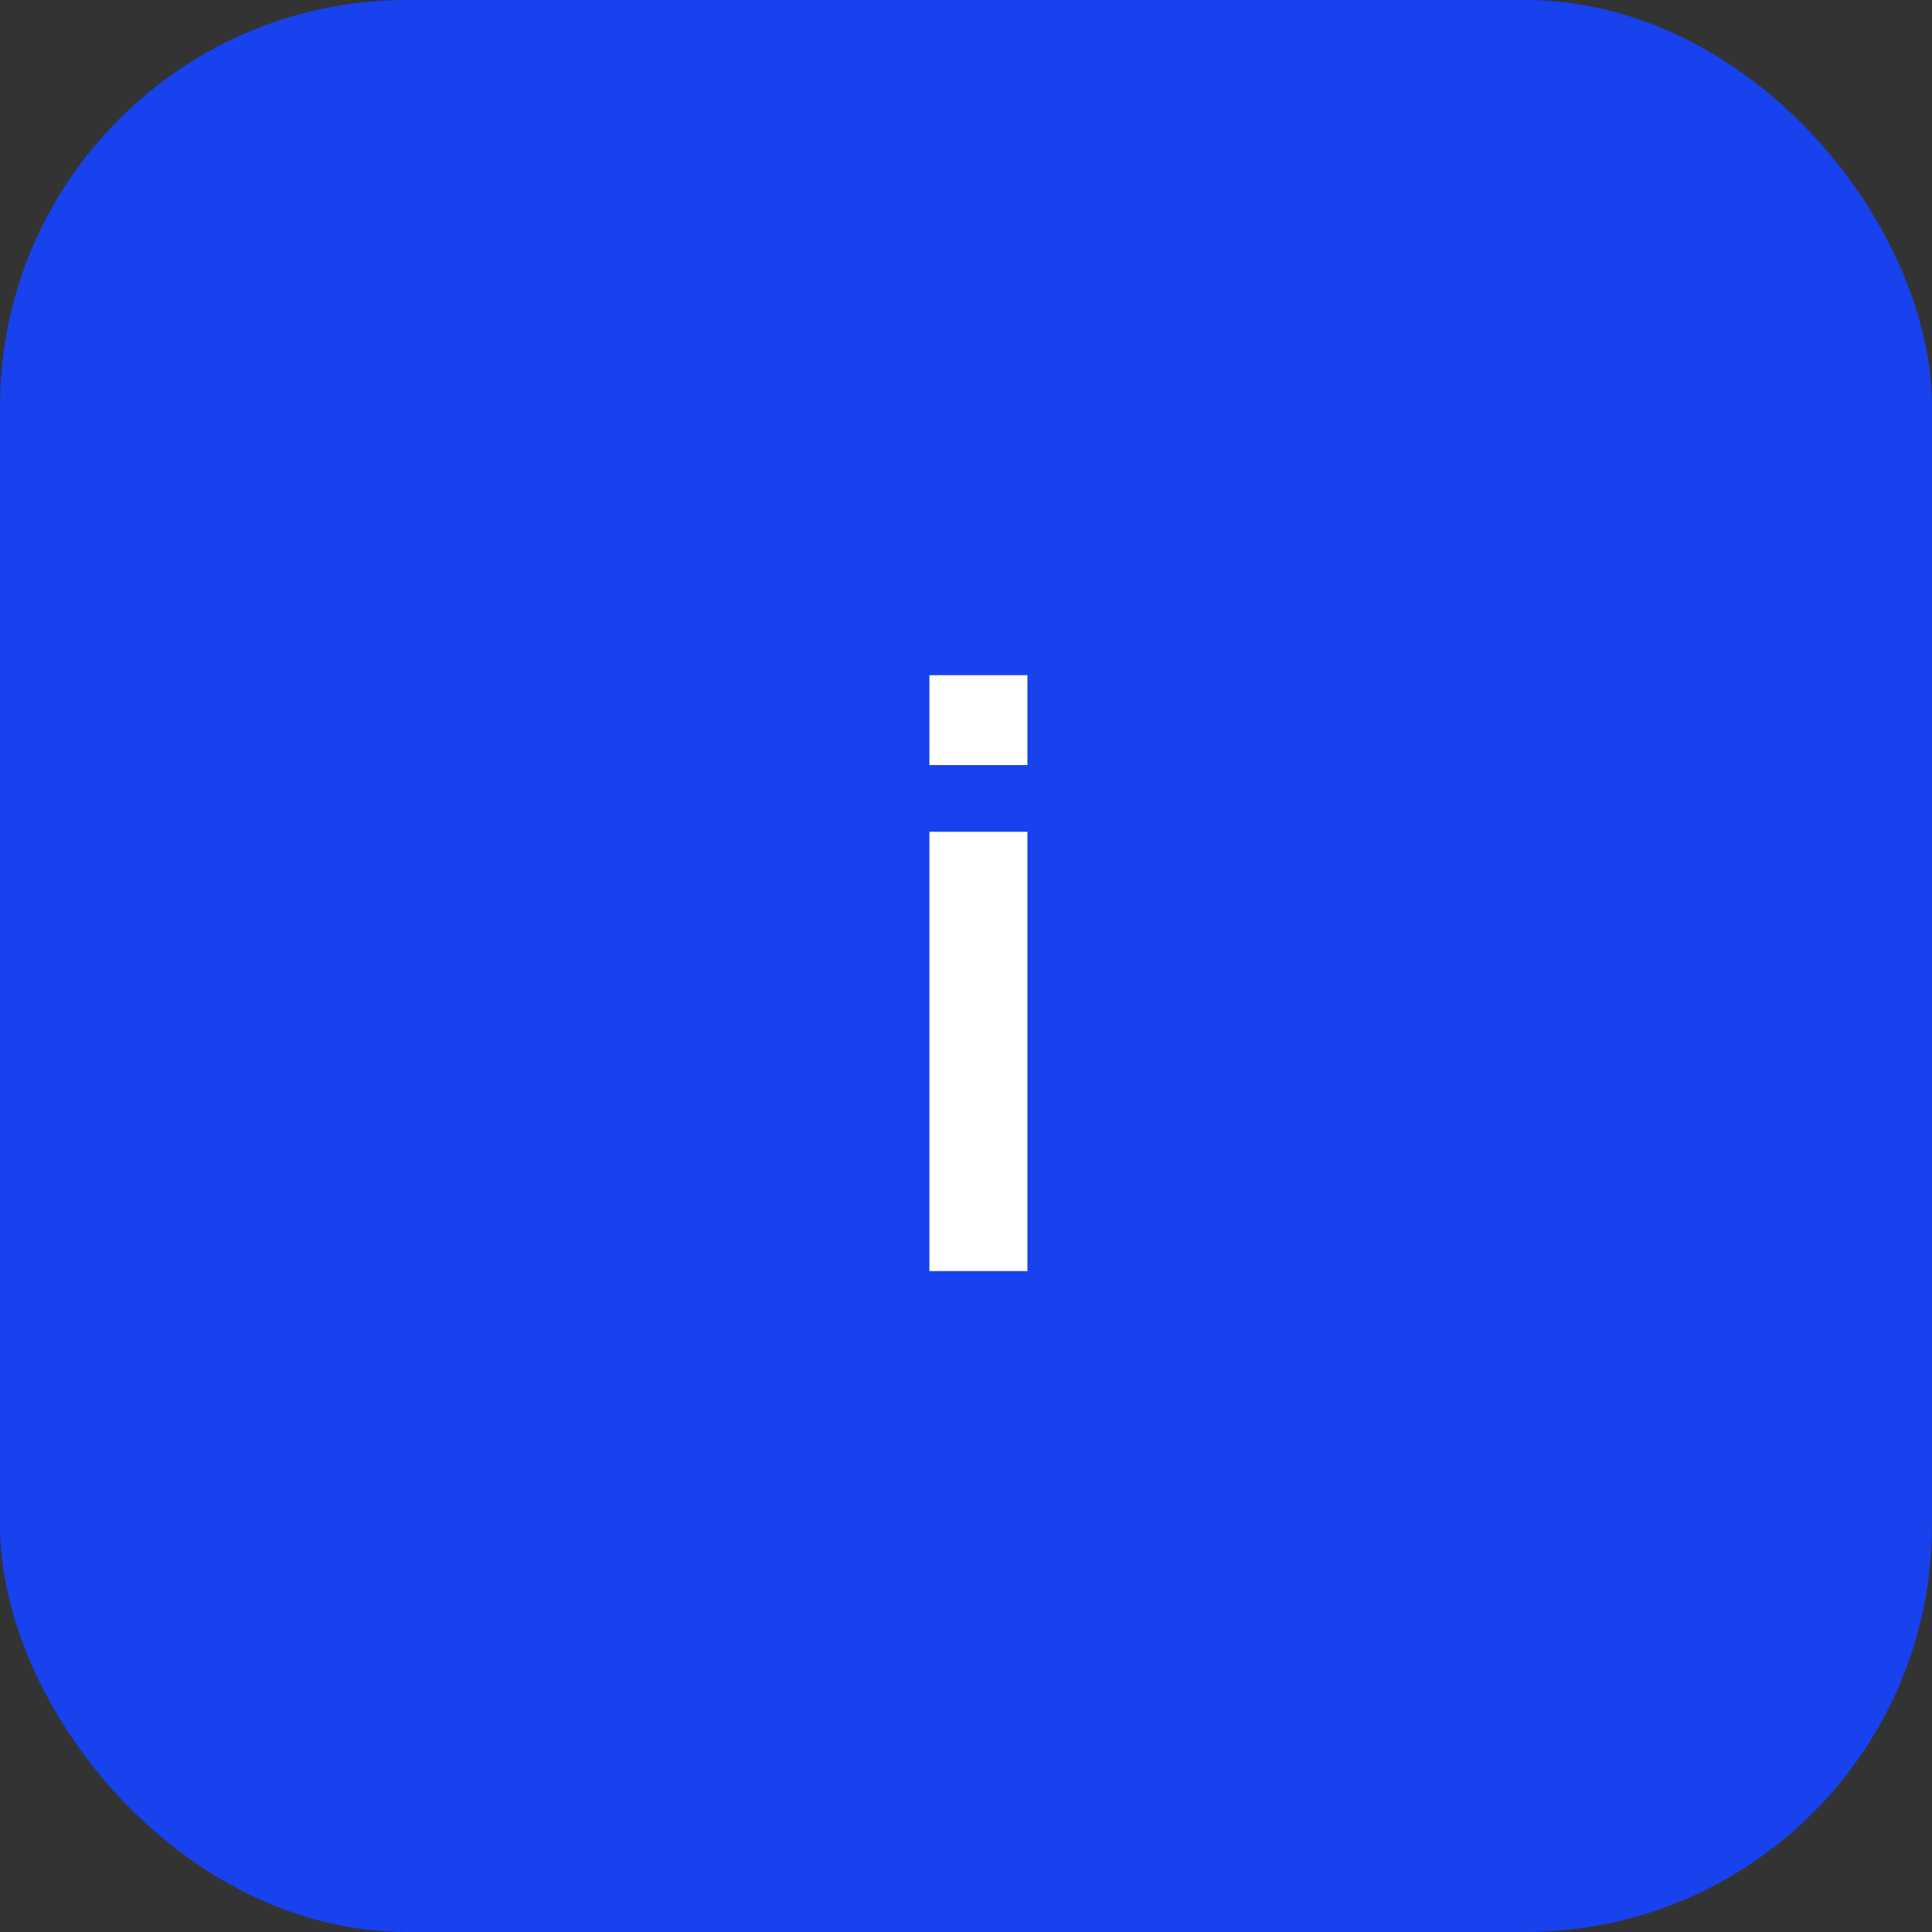 <?xml version="1.0" encoding="UTF-8"?> <svg xmlns="http://www.w3.org/2000/svg" width="38" height="38" viewBox="0 0 38 38" fill="none"><rect x="0" y="0" width="38" height="38" fill="#333333" stroke="none"/><rect width="38" height="38" rx="8" fill="#1742ED"></rect><path d="M18.28 15.048V13.28H20.208V15.048H18.28ZM18.28 25V16.36H20.208V25H18.28Z" fill="white"></path></svg> 